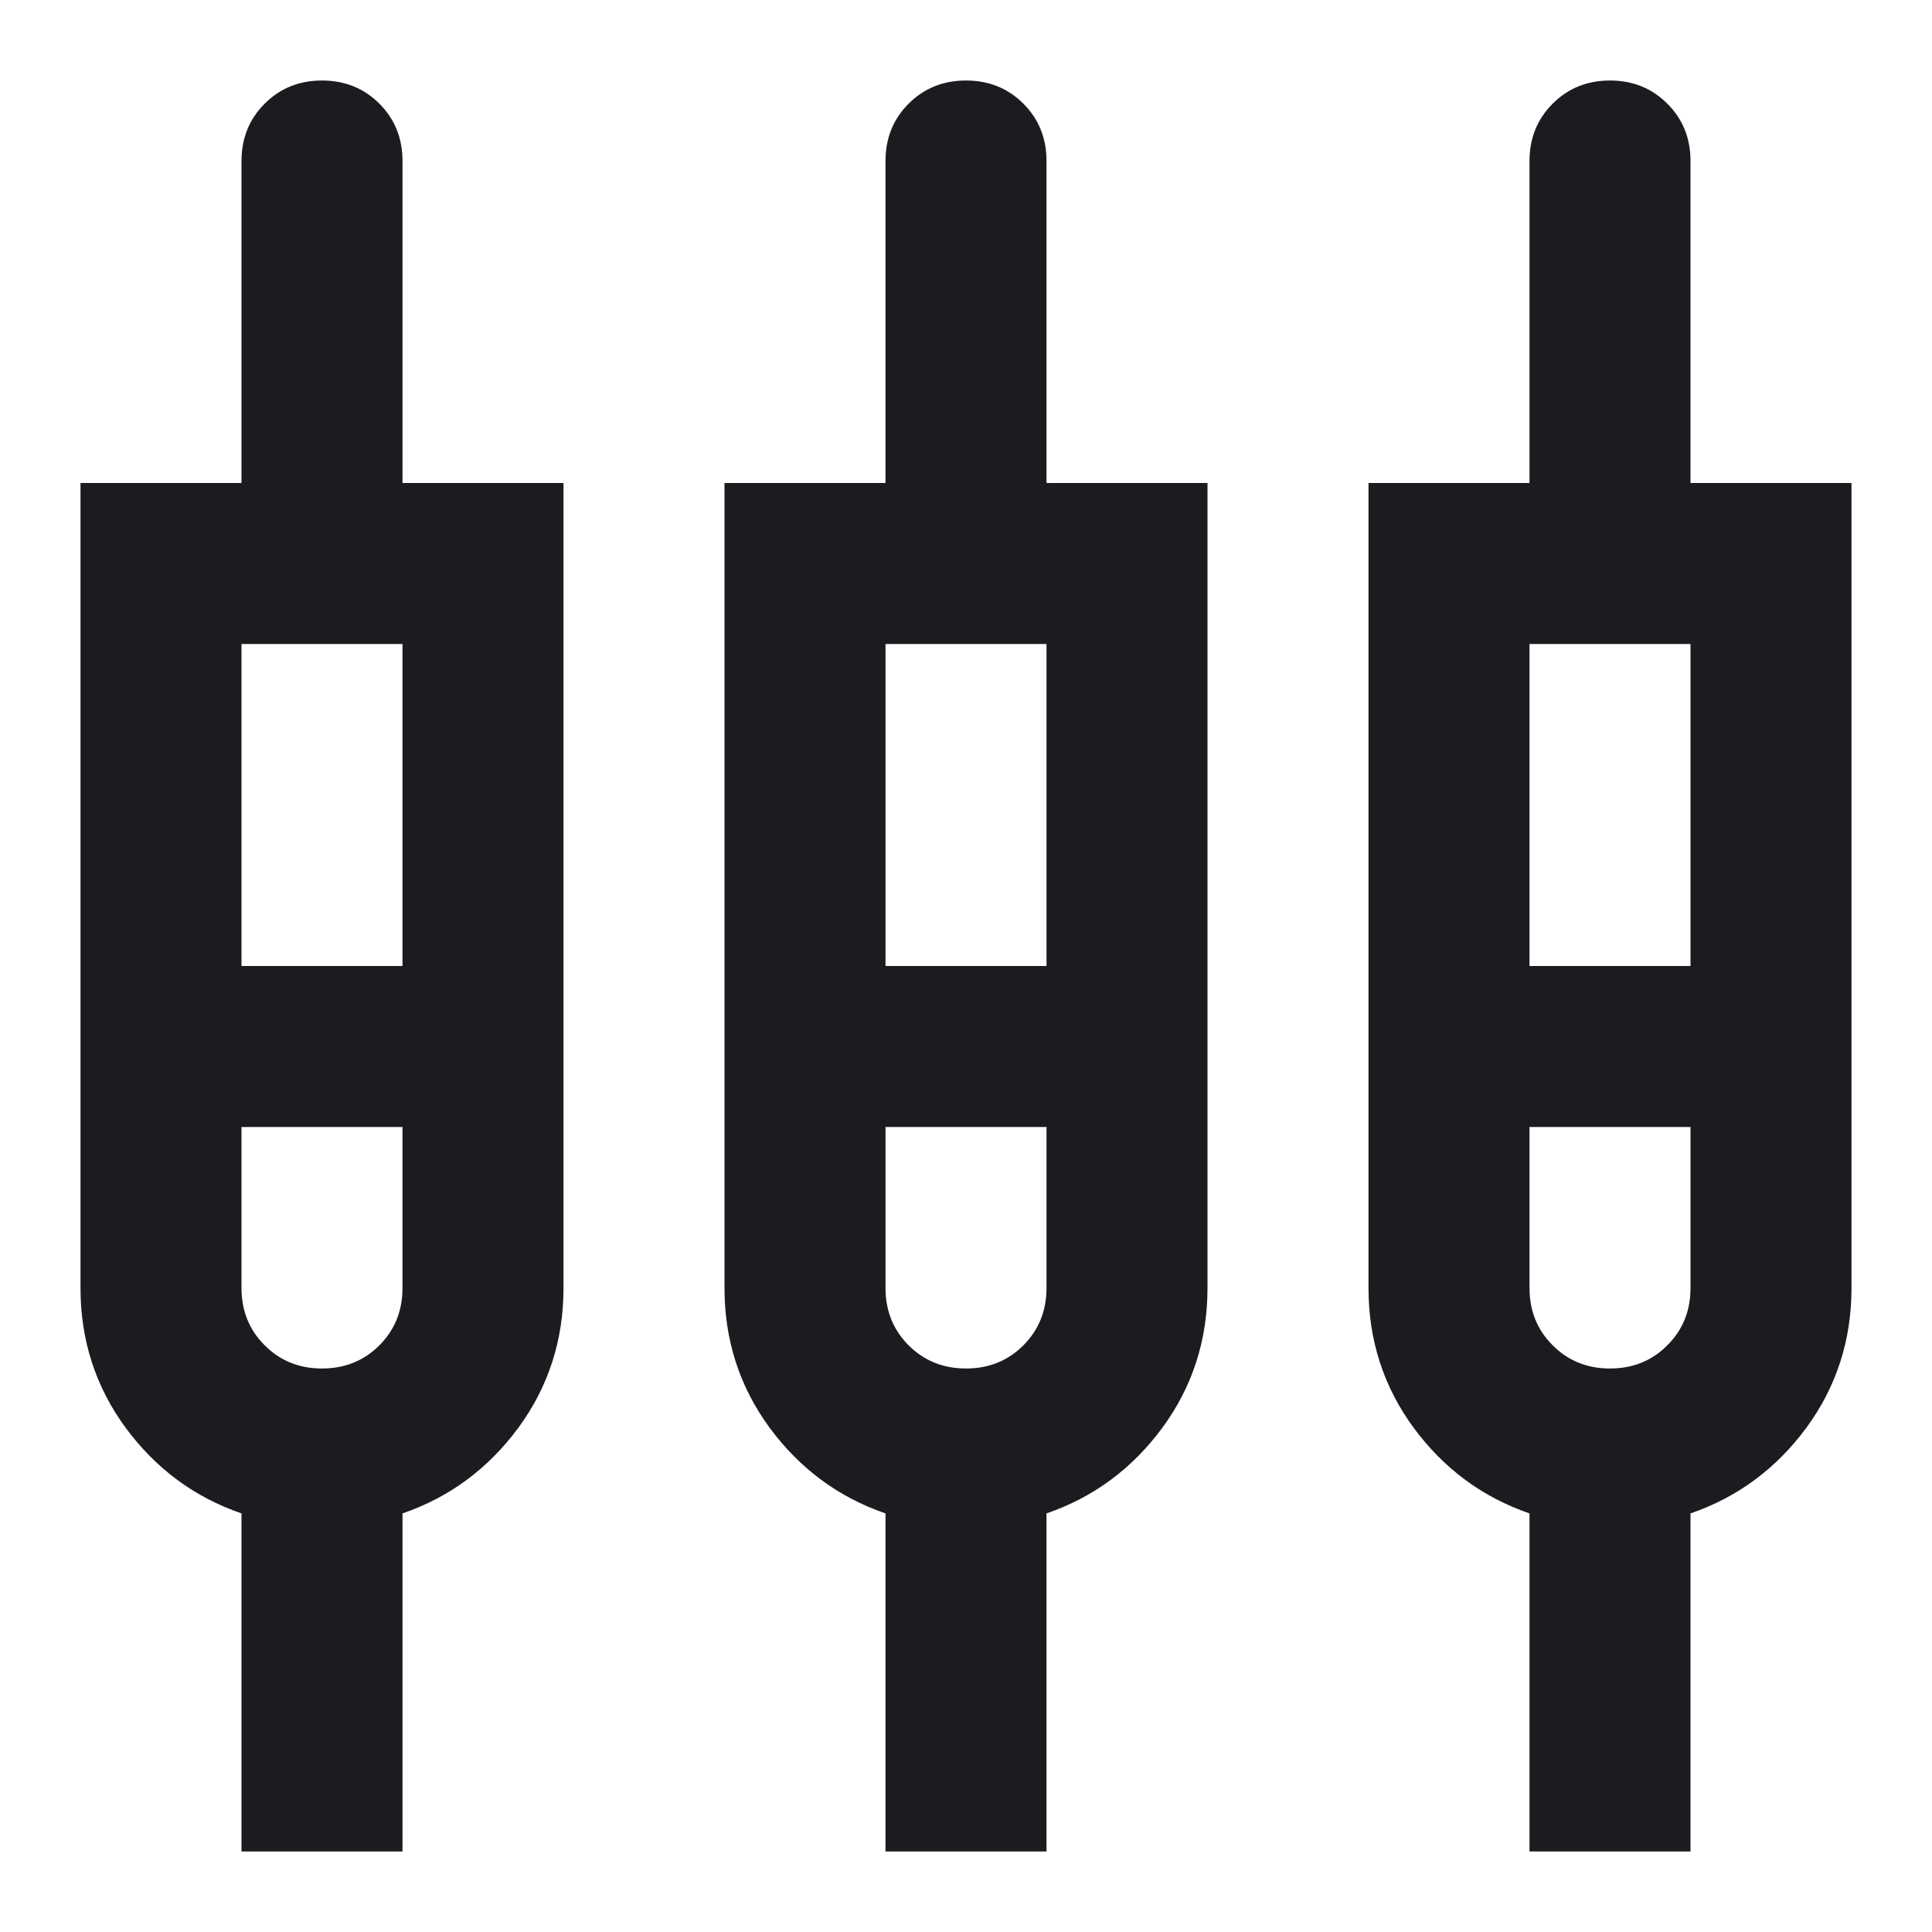 <svg width="24" height="24" viewBox="0 0 24 24" fill="none" xmlns="http://www.w3.org/2000/svg">
<mask id="mask0_2786_67575" style="mask-type:alpha" maskUnits="userSpaceOnUse" x="0" y="0" width="24" height="24">
<rect width="24" height="24" fill="#D9D9D9"/>
</mask>
<g mask="url(#mask0_2786_67575)">
<path d="M3 23V18.8C2.417 18.6 1.938 18.246 1.562 17.738C1.188 17.229 1 16.65 1 16V6H3V2C3 1.717 3.096 1.479 3.288 1.288C3.479 1.096 3.717 1 4 1C4.283 1 4.521 1.096 4.713 1.288C4.904 1.479 5 1.717 5 2V6H7V16C7 16.65 6.812 17.229 6.438 17.738C6.062 18.246 5.583 18.6 5 18.8V23H3ZM11 23V18.8C10.417 18.6 9.938 18.246 9.562 17.738C9.188 17.229 9 16.65 9 16V6H11V2C11 1.717 11.096 1.479 11.287 1.288C11.479 1.096 11.717 1 12 1C12.283 1 12.521 1.096 12.713 1.288C12.904 1.479 13 1.717 13 2V6H15V16C15 16.65 14.812 17.229 14.438 17.738C14.062 18.246 13.583 18.6 13 18.8V23H11ZM19 23V18.8C18.417 18.6 17.938 18.246 17.562 17.738C17.188 17.229 17 16.65 17 16V6H19V2C19 1.717 19.096 1.479 19.288 1.288C19.479 1.096 19.717 1 20 1C20.283 1 20.521 1.096 20.712 1.288C20.904 1.479 21 1.717 21 2V6H23V16C23 16.65 22.812 17.229 22.438 17.738C22.062 18.246 21.583 18.6 21 18.8V23H19ZM3 8V12H5V8H3ZM11 8V12H13V8H11ZM19 8V12H21V8H19ZM4 17C4.283 17 4.521 16.904 4.713 16.712C4.904 16.521 5 16.283 5 16V14H3V16C3 16.283 3.096 16.521 3.288 16.712C3.479 16.904 3.717 17 4 17ZM12 17C12.283 17 12.521 16.904 12.713 16.712C12.904 16.521 13 16.283 13 16V14H11V16C11 16.283 11.096 16.521 11.287 16.712C11.479 16.904 11.717 17 12 17ZM20 17C20.283 17 20.521 16.904 20.712 16.712C20.904 16.521 21 16.283 21 16V14H19V16C19 16.283 19.096 16.521 19.288 16.712C19.479 16.904 19.717 17 20 17Z" fill="#1C1B1F"/>
</g>
</svg>
